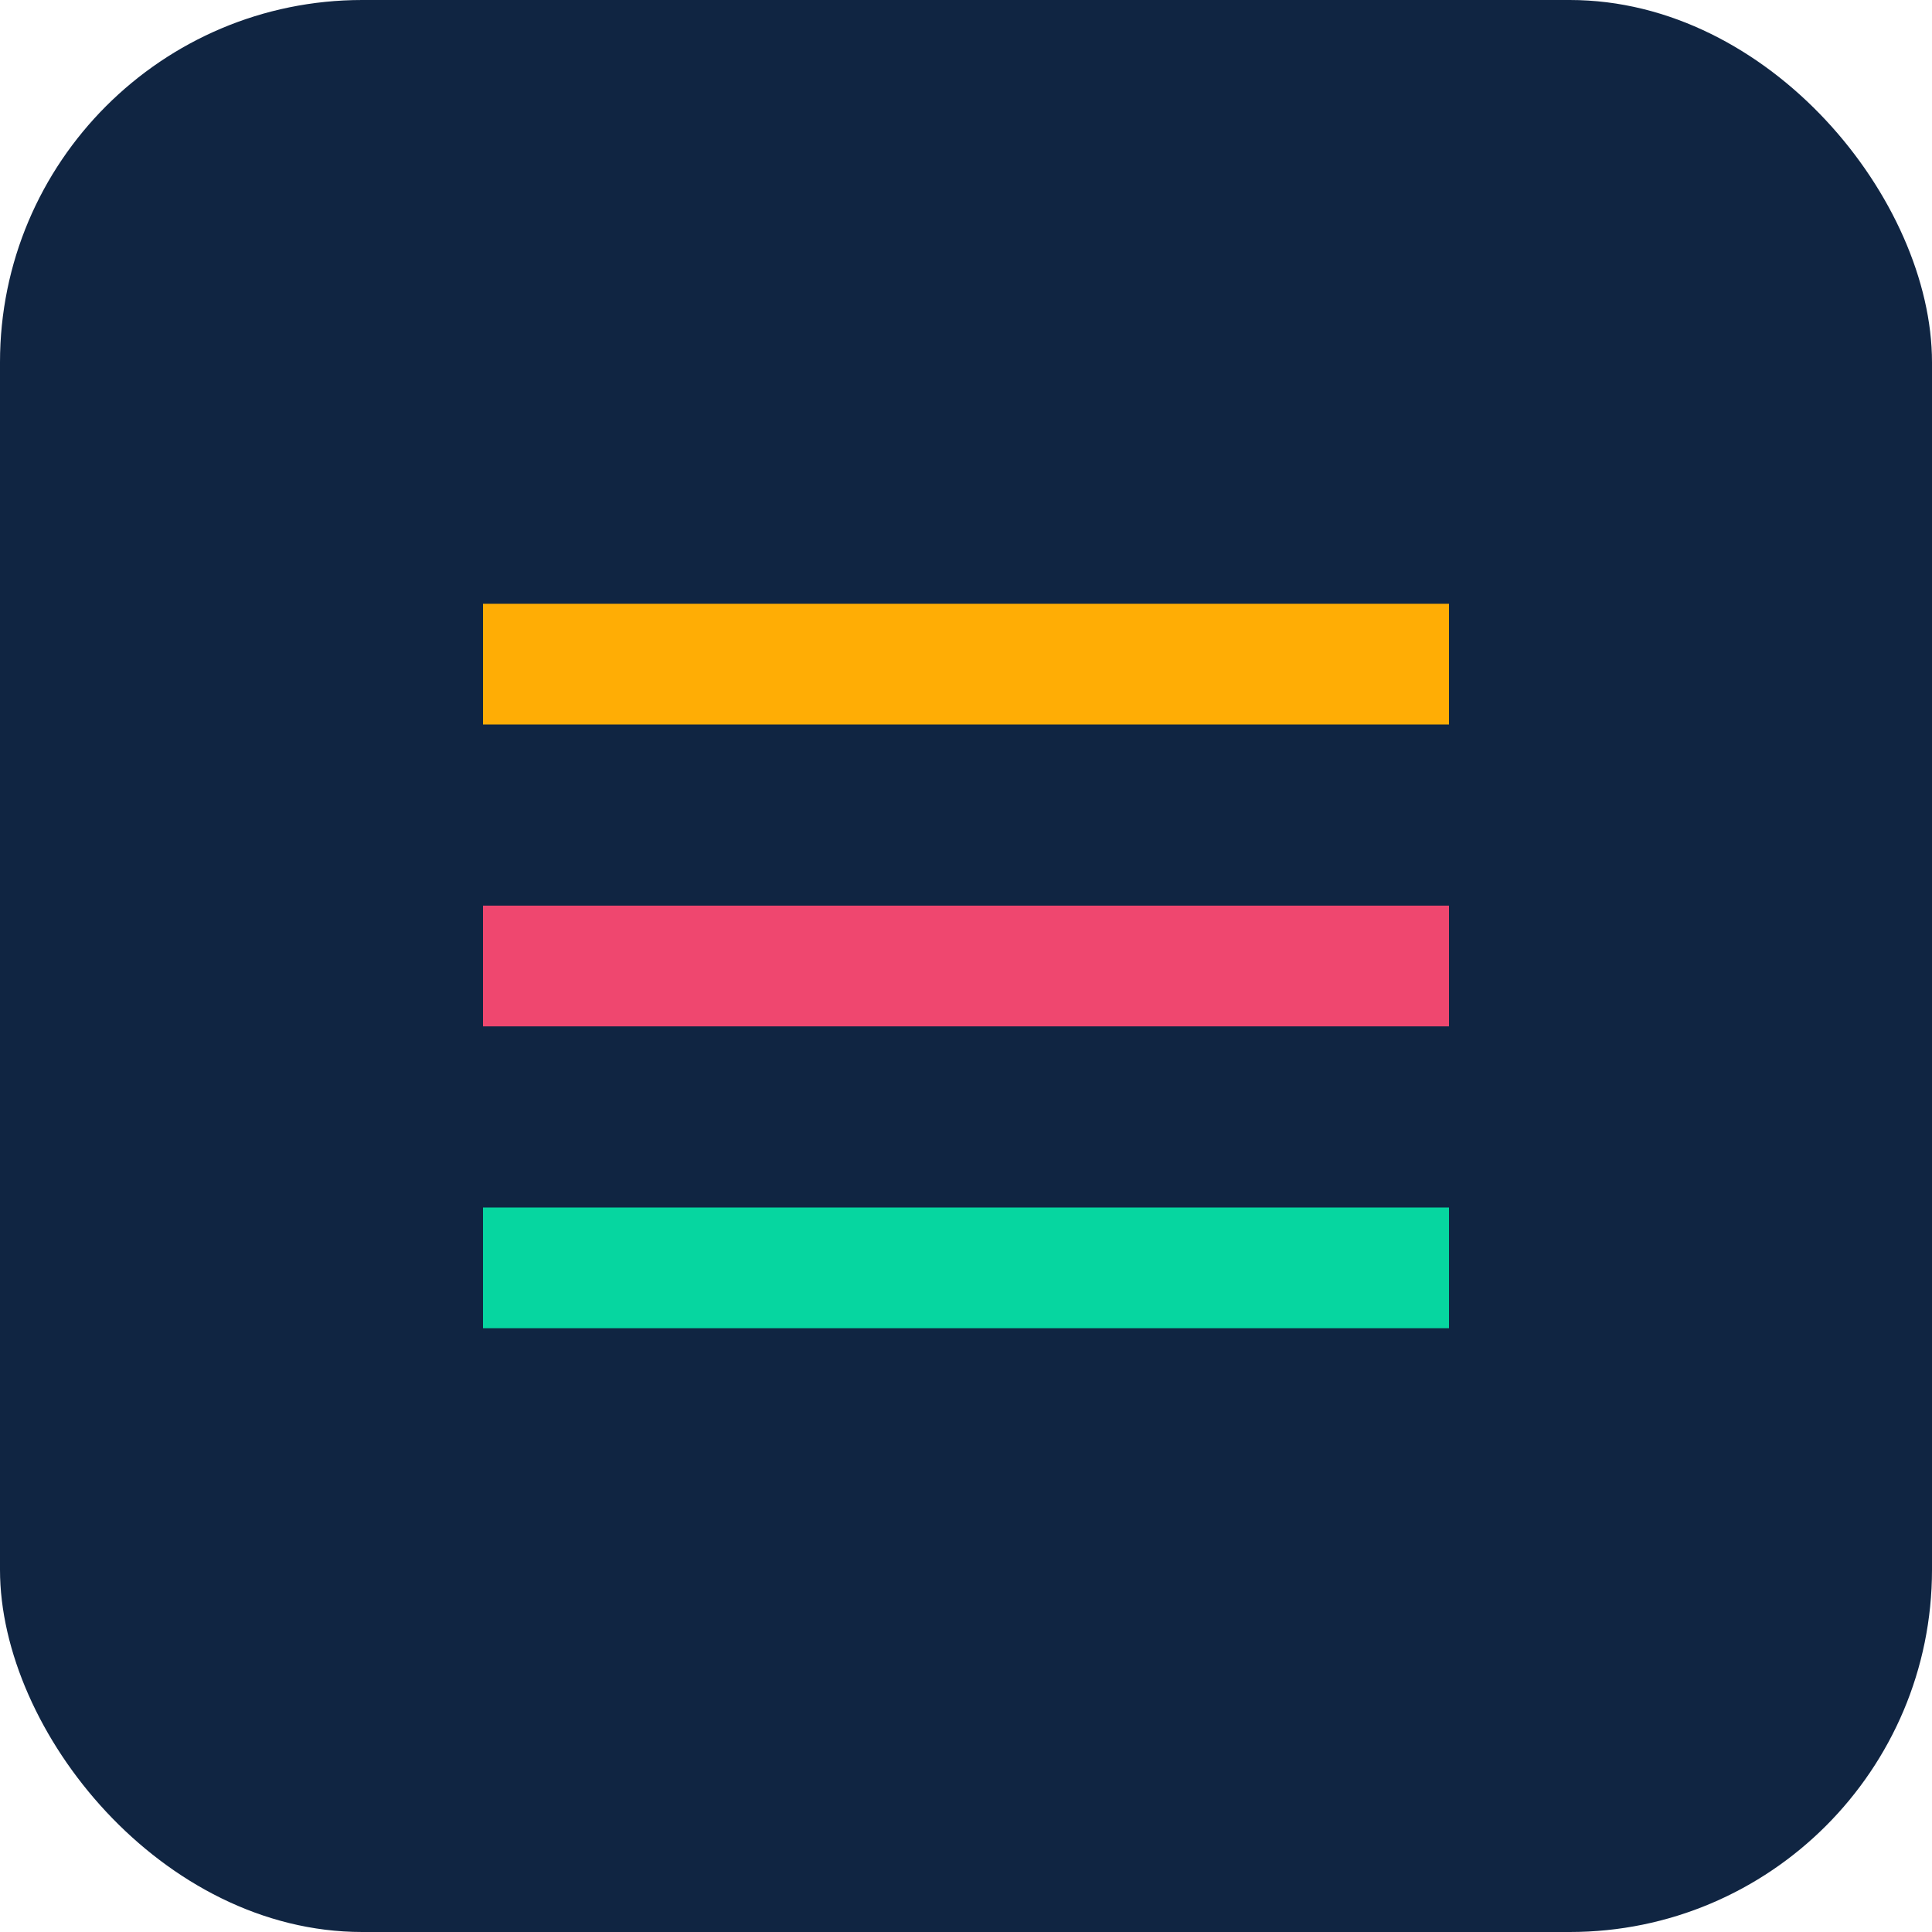 <?xml version="1.0" encoding="UTF-8"?>
<svg width="32" height="32" viewBox="0 0 32 32" fill="none" xmlns="http://www.w3.org/2000/svg">
  <rect width="32" height="32" rx="6" fill="#102542"/>
  <path d="M8 10H24V12H8V10Z" fill="#FFAD05"/>
  <path d="M8 15H24V17H8V15Z" fill="#EF476F"/>
  <path d="M8 20H24V22H8V20Z" fill="#06D6A0"/>
</svg>